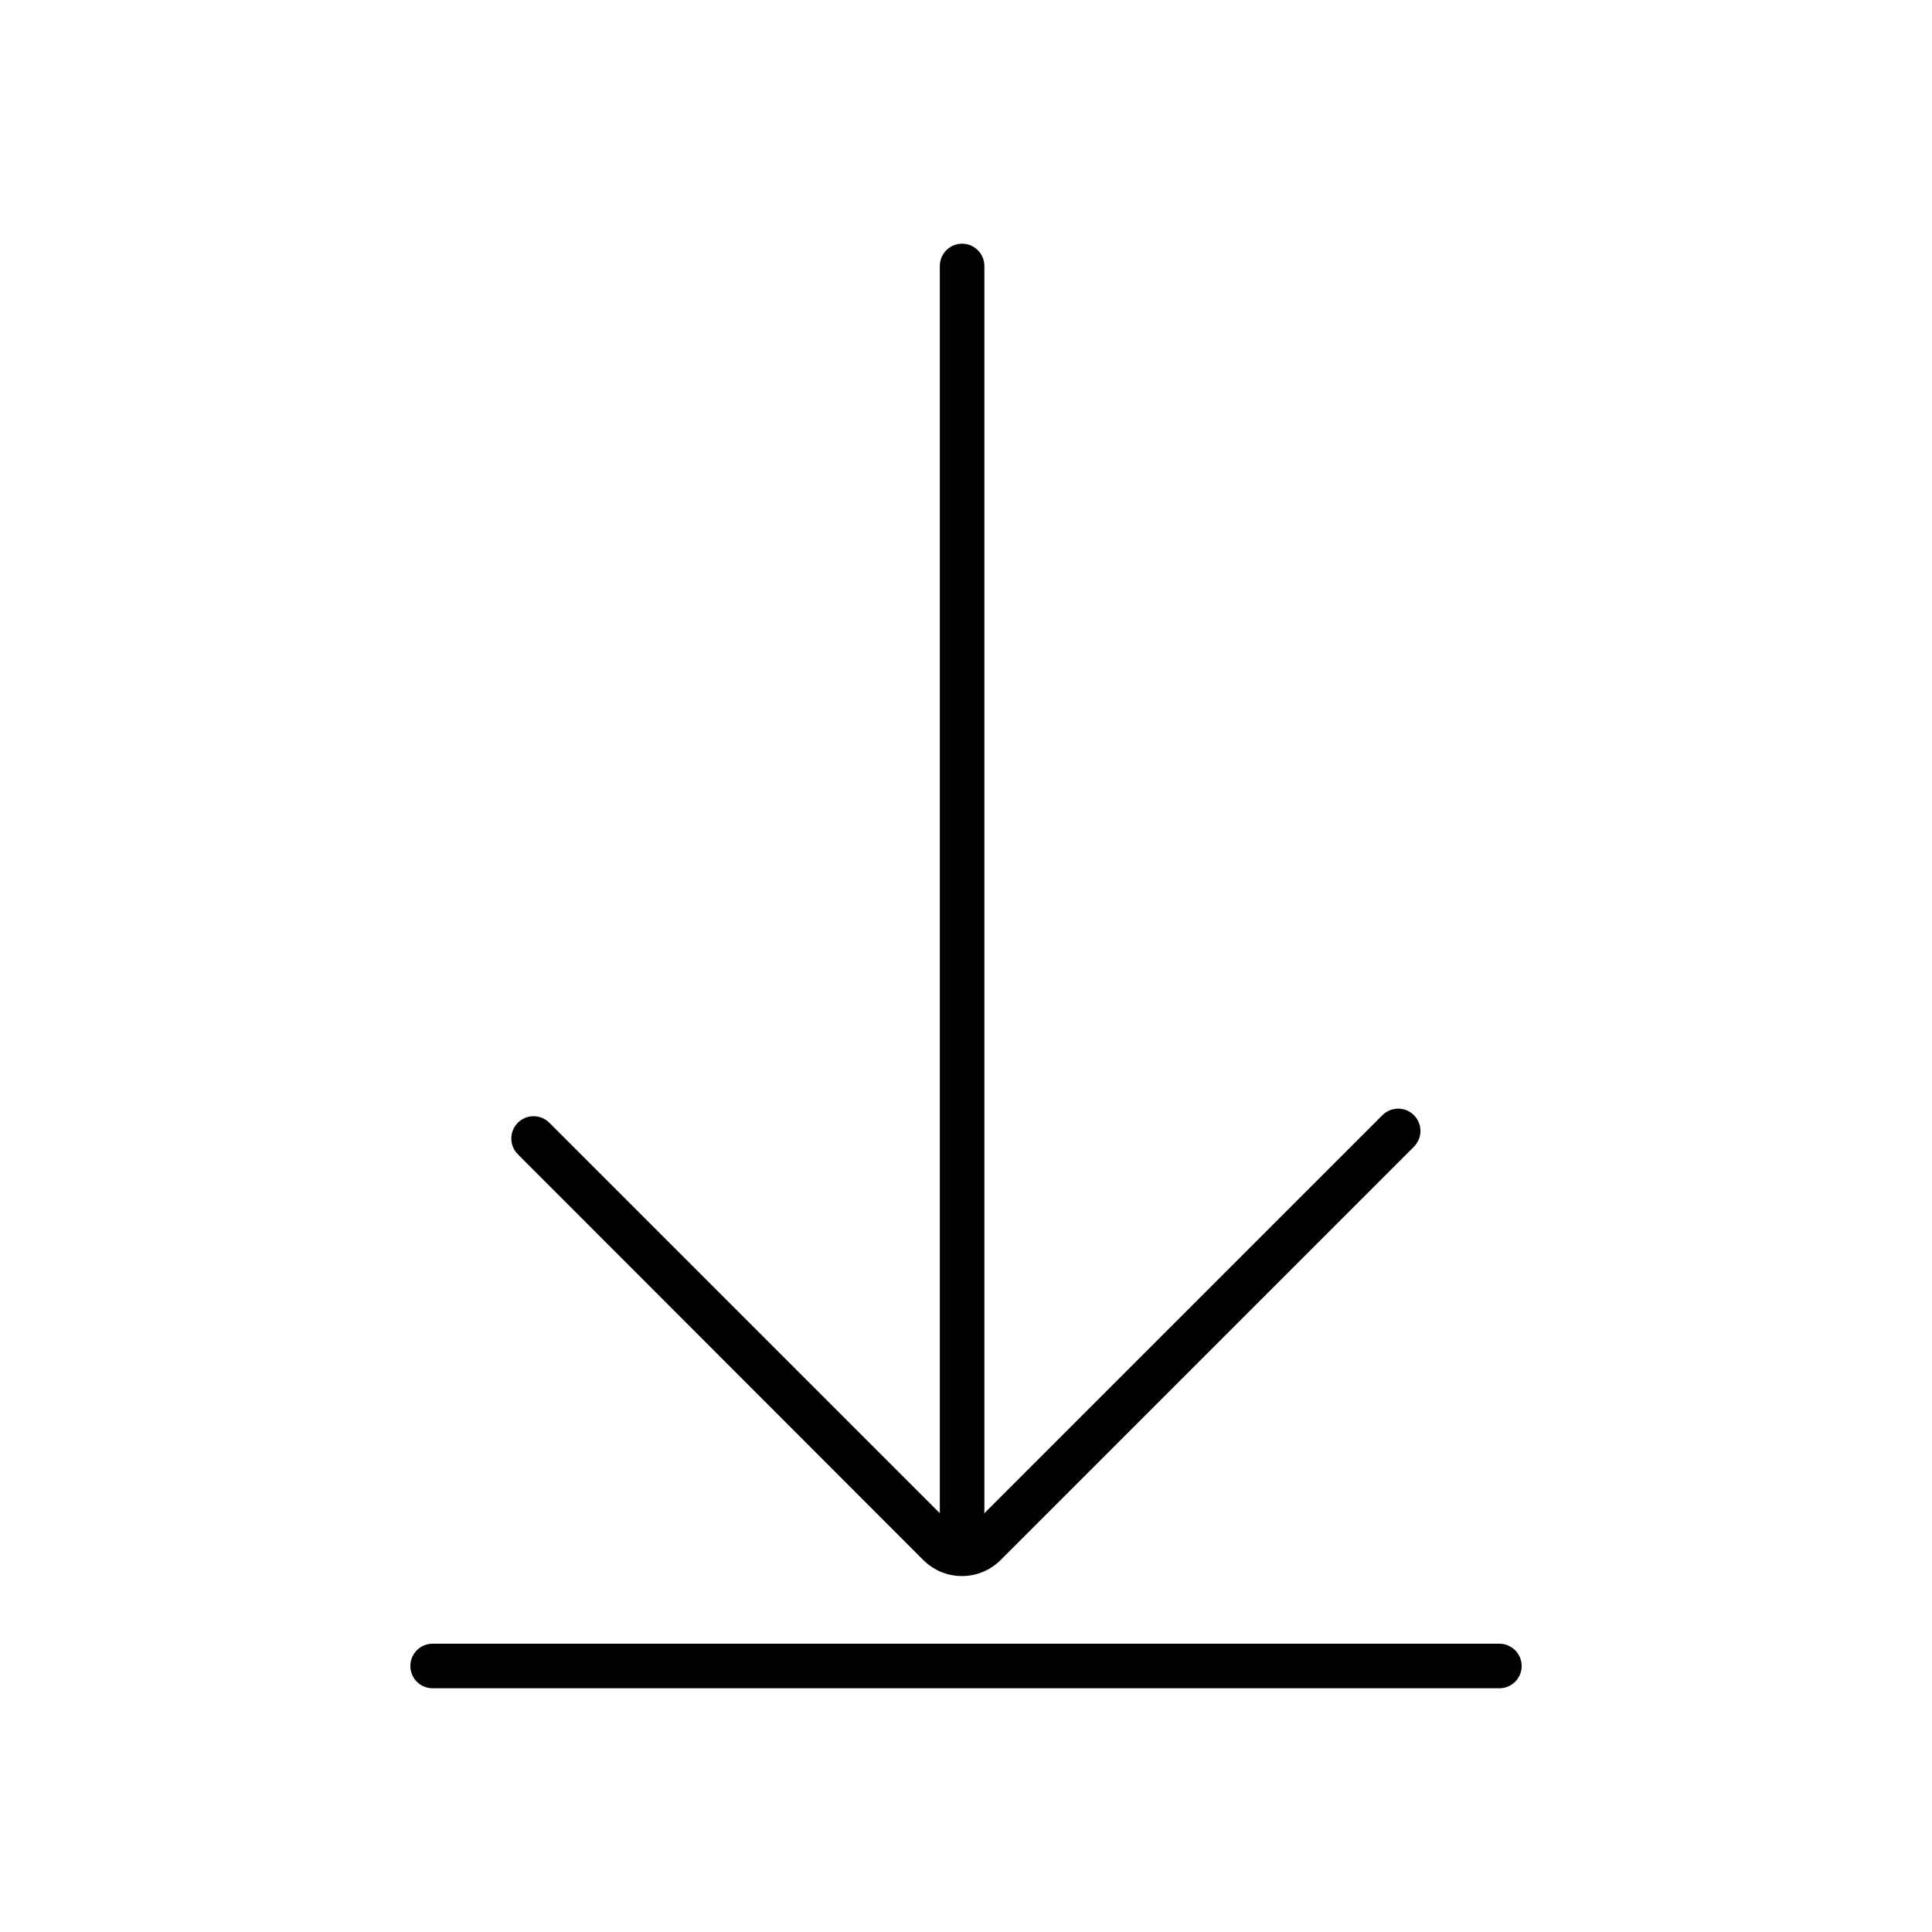 <?xml version="1.0" encoding="UTF-8"?>
<!-- Uploaded to: ICON Repo, www.svgrepo.com, Generator: ICON Repo Mixer Tools -->
<svg fill="#000000" width="800px" height="800px" version="1.1" viewBox="144 144 512 512" xmlns="http://www.w3.org/2000/svg">
 <path d="m281.23 449.89c-2.305-2.309-2.301-6.047 0.008-8.352 2.309-2.305 6.047-2.301 8.352 0.008l103.47 103.47v-330.53c0-3.262 2.644-5.906 5.906-5.906 3.258 0 5.902 2.644 5.902 5.906v330.53l105.48-105.48c2.305-2.309 6.043-2.312 8.352-0.008 2.309 2.305 2.312 6.043 0.008 8.352l-109.55 109.56c-2.715 2.707-6.394 4.231-10.23 4.231-3.836 0-7.519-1.523-10.234-4.231zm260.12 129.71h-282.7c-3.262 0-5.902 2.644-5.902 5.906 0 3.258 2.641 5.902 5.902 5.902h282.7c3.262 0 5.906-2.644 5.906-5.902 0-3.262-2.644-5.906-5.906-5.906z"/>
</svg>